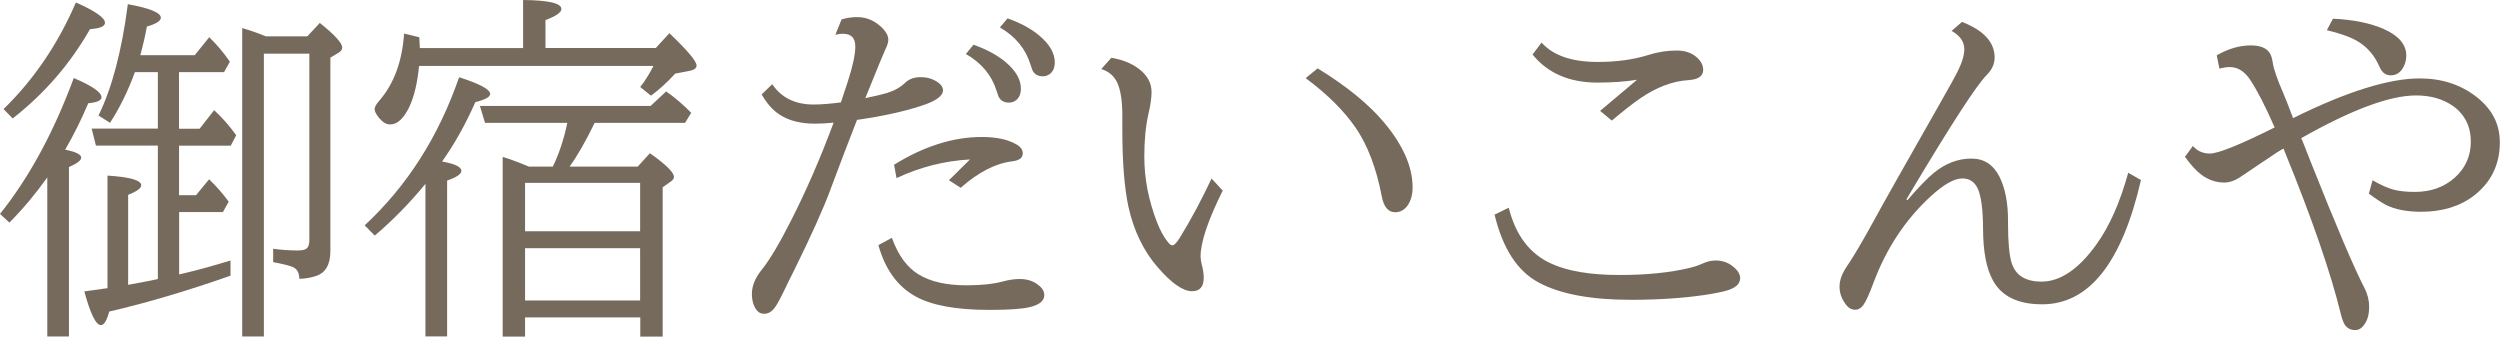 <?xml version="1.0" encoding="UTF-8"?>
<svg xmlns="http://www.w3.org/2000/svg" id="_レイヤー_2" data-name="レイヤー_2" viewBox="0 0 317.2 42.71">
  <defs>
    <style>
      .cls-1 {
        fill: #766a5c;
      }
    </style>
  </defs>
  <g id="_レイヤー_1-2" data-name="レイヤー_1">
    <g>
      <path class="cls-1" d="M8.26,18.99c1.36.27,2.04.6,2.04,1.01,0,.36-.52.75-1.55,1.19v21.5h-2.75v-20.18c-1.51,2.12-3.11,4.03-4.81,5.73l-1.19-1.1c3.69-4.6,6.81-10.35,9.36-17.24,2.34,1,3.52,1.81,3.52,2.44,0,.4-.56.66-1.68.76-.87,2.05-1.84,4.01-2.93,5.89ZM.45,13.84C4.3,10.09,7.36,5.58,9.63.31c2.46,1.09,3.69,1.95,3.69,2.58,0,.45-.63.72-1.9.81-2.51,4.4-5.78,8.18-9.81,11.33l-1.16-1.19ZM22.71,9.16v7.17h2.62l1.84-2.35c1,.91,1.93,1.97,2.8,3.18l-.69,1.32h-6.56v6.29h2.15l1.66-2.02c.93.88,1.75,1.83,2.49,2.84l-.74,1.32h-5.55v7.91c.12-.03.28-.07.47-.11,1.69-.39,3.7-.94,6.05-1.66v1.93c-5.54,1.94-10.67,3.46-15.39,4.55-.31,1.15-.66,1.72-1.05,1.72-.64,0-1.34-1.43-2.11-4.28,1.06-.15,1.93-.27,2.6-.36l.34-.04v-14.29c2.85.18,4.28.59,4.28,1.23,0,.37-.55.78-1.66,1.21v11.42c.67-.12,1.66-.31,2.96-.56l.81-.18v-16.93h-7.86l-.54-2.15h8.4v-7.17h-2.91c-.88,2.4-1.93,4.55-3.16,6.43l-1.46-.92c1.72-3.52,2.96-8.23,3.72-14.13,2.79.51,4.19,1.08,4.19,1.72,0,.4-.59.78-1.77,1.12-.22,1.19-.5,2.4-.83,3.63h6.9l1.84-2.28c.96.93,1.83,1.96,2.62,3.11l-.74,1.32h-5.69ZM33.48,6.81v35.88h-2.75V3.56c.97.28,1.97.63,3,1.05h5.26l1.59-1.7c1.9,1.52,2.84,2.56,2.84,3.11,0,.27-.16.5-.49.69l-1.01.6v24.52c0,1.72-.6,2.78-1.81,3.18-.72.24-1.43.36-2.13.36-.02-.76-.28-1.25-.81-1.48-.4-.18-1.24-.39-2.51-.63v-1.7c1.04.15,2.1.22,3.18.22.69,0,1.1-.16,1.25-.49.1-.21.16-.48.16-.83V6.81h-5.78Z"></path>
      <path class="cls-1" d="M56.1,20.49c1.63.3,2.44.69,2.44,1.19,0,.4-.6.81-1.81,1.23v19.77h-2.75v-19.35c-2,2.43-4.14,4.62-6.43,6.56l-1.28-1.3c5.39-5,9.38-11.26,11.98-18.79,2.63.84,3.94,1.54,3.94,2.13,0,.37-.63.72-1.88,1.03-1.25,2.84-2.66,5.34-4.21,7.52ZM53.17,8.38c-.21,2.12-.61,3.83-1.21,5.13-.72,1.52-1.54,2.28-2.46,2.28-.48,0-.94-.27-1.39-.81-.39-.48-.58-.85-.58-1.12s.19-.63.58-1.07c1.87-2.15,2.92-4.99,3.16-8.53l1.93.47c.03.55.05,1.01.07,1.37h13.1V0c3.24.03,4.86.41,4.86,1.14,0,.43-.67.9-2.02,1.41v3.54h14l1.72-1.88c2.3,2.19,3.45,3.56,3.45,4.1,0,.33-.28.55-.83.67l-1.88.36c-1.03,1.12-2.05,2.05-3.07,2.8l-1.37-1.1c.58-.73,1.14-1.62,1.68-2.67h-29.74ZM66.62,40.27v2.44h-2.84v-22.8c.85.25,1.96.66,3.34,1.23h3.02c.79-1.61,1.4-3.46,1.84-5.55h-10.44l-.65-2.15h21.66l1.97-1.84c1.08.75,2.14,1.65,3.18,2.71l-.78,1.28h-11.47c-1.13,2.33-2.19,4.18-3.18,5.55h8.64l1.55-1.7c2.03,1.43,3.05,2.43,3.05,3,0,.21-.13.4-.38.58l-1.05.74v18.95h-2.84v-2.44h-14.6ZM66.62,29.34h14.6v-6.14h-14.6v6.14ZM66.62,38.12h14.6v-6.63h-14.6v6.63Z"></path>
      <path class="cls-1" d="M106.78,2.46c.66-.19,1.31-.29,1.97-.29,1.25,0,2.34.49,3.27,1.46.46.48.69.96.69,1.43,0,.31-.14.76-.43,1.34-.19.4-.91,2.14-2.15,5.22l-.34.83c1.22-.25,2.14-.47,2.75-.65.96-.3,1.73-.74,2.33-1.32.48-.46,1.12-.69,1.93-.69.91,0,1.68.25,2.31.74.36.28.54.59.54.92,0,.73-.93,1.4-2.8,1.99-2.24.73-4.94,1.32-8.11,1.77-.96,2.43-2.08,5.37-3.36,8.8-.88,2.4-2.46,5.92-4.75,10.55-.48.94-.83,1.65-1.05,2.13-.58,1.22-1.02,2.02-1.32,2.4-.37.48-.81.72-1.3.72-.36,0-.65-.12-.87-.36-.46-.51-.69-1.24-.69-2.19s.4-1.97,1.19-2.96c1.04-1.28,2.31-3.41,3.81-6.38,1.9-3.73,3.69-7.85,5.37-12.36-.84.09-1.62.13-2.35.13-1.87,0-3.37-.39-4.52-1.16-.85-.55-1.61-1.4-2.26-2.55l1.34-1.3c1.16,1.72,2.91,2.58,5.24,2.58.96,0,2.11-.09,3.47-.27l.07-.2.4-1.21.4-1.21c.64-1.97.96-3.46.96-4.48,0-1.08-.53-1.61-1.59-1.61-.24,0-.55.04-.94.13l.78-1.93ZM113.16,30.17c.79,2.21,1.92,3.75,3.38,4.64,1.51.93,3.54,1.39,6.09,1.39,1.9,0,3.46-.17,4.7-.51.7-.19,1.39-.29,2.06-.29,1.08,0,1.96.34,2.64,1.01.31.3.47.64.47,1.03,0,.72-.6,1.22-1.81,1.52-.97.24-2.69.36-5.15.36-4.17,0-7.27-.56-9.32-1.68-2.31-1.25-3.9-3.43-4.77-6.54l1.7-.92ZM120.4,22.87l2.67-2.64c-3.24.18-6.35.97-9.32,2.37l-.31-1.7c3.78-2.34,7.49-3.52,11.13-3.52,1.85,0,3.31.31,4.39.94.54.31.81.69.81,1.14,0,.57-.45.9-1.34,1.01-2.1.25-4.29,1.37-6.54,3.36l-1.48-.96ZM123.51,5.67c1.69.6,3.06,1.34,4.12,2.24,1.27,1.08,1.9,2.19,1.9,3.34,0,.64-.2,1.13-.6,1.46-.28.21-.59.31-.92.31-.63,0-1.07-.26-1.32-.78-.04-.09-.13-.35-.27-.78-.61-1.94-1.9-3.48-3.87-4.61l.96-1.16ZM127.83,2.33c1.67.58,3.04,1.33,4.1,2.24,1.27,1.08,1.9,2.19,1.9,3.34,0,.64-.2,1.13-.6,1.46-.28.21-.59.31-.92.31-.63,0-1.07-.26-1.32-.78-.04-.09-.13-.35-.27-.78-.6-1.94-1.88-3.49-3.85-4.64l.96-1.14Z"></path>
      <path class="cls-1" d="M155.15,24.16c-1.88,3.78-2.82,6.57-2.82,8.38,0,.27.04.58.13.94.18.66.27,1.24.27,1.75,0,1.15-.49,1.72-1.48,1.72-1.16,0-2.62-1.02-4.37-3.05-1.79-2.06-3.02-4.61-3.7-7.64-.52-2.42-.78-5.7-.78-9.83v-1.81c0-1.84-.22-3.22-.65-4.14-.4-.85-1.08-1.43-2.02-1.72l1.28-1.43c1.39.24,2.52.69,3.4,1.34,1.13.82,1.7,1.83,1.7,3.02,0,.67-.13,1.61-.4,2.8-.34,1.45-.52,3.25-.52,5.42,0,2.75.54,5.51,1.61,8.29.4,1.02.84,1.83,1.32,2.44.25.33.46.49.63.49.22,0,.54-.32.94-.96,1.43-2.33,2.78-4.84,4.03-7.52l1.41,1.52ZM167.18,8.67c3.67,2.25,6.49,4.55,8.44,6.88,2.4,2.87,3.61,5.61,3.61,8.22,0,.99-.24,1.79-.72,2.42-.4.49-.9.74-1.48.74-.88,0-1.45-.66-1.7-1.97-.69-3.6-1.79-6.51-3.31-8.73-1.48-2.16-3.6-4.27-6.36-6.32l1.52-1.23Z"></path>
      <path class="cls-1" d="M191.43,26.36c.88,3.51,2.69,5.88,5.42,7.1,2.1.96,4.99,1.43,8.67,1.43,3.42,0,6.37-.3,8.87-.9.61-.15,1.18-.34,1.7-.58.55-.24,1.08-.36,1.59-.36.97,0,1.81.34,2.51,1.03.4.39.6.79.6,1.21,0,.67-.49,1.17-1.46,1.5-.66.22-1.7.44-3.14.65-2.75.4-5.84.6-9.27.6-5.05,0-8.93-.72-11.65-2.17-2.72-1.43-4.6-4.31-5.64-8.64l1.79-.87ZM203.03,14.06l4.68-3.94c-1.46.24-3.14.36-5.02.36-3.57,0-6.32-1.19-8.24-3.56l1.14-1.52c1.46,1.64,3.84,2.46,7.12,2.46,2.4,0,4.53-.29,6.38-.87,1.22-.39,2.44-.58,3.65-.58,1.03,0,1.87.28,2.53.85.55.48.83,1.02.83,1.61,0,.79-.63,1.22-1.88,1.3-2.02.12-4.06.9-6.14,2.33-.87.6-2.06,1.53-3.58,2.8l-1.48-1.23Z"></path>
      <path class="cls-1" d="M271.65,22.82c-2.42,10.53-6.6,15.79-12.54,15.79-3.08,0-5.17-1.02-6.27-3.07-.81-1.49-1.22-3.65-1.23-6.47-.01-2.48-.24-4.19-.67-5.13-.4-.87-1.05-1.3-1.95-1.3-1.03,0-2.37.75-4.01,2.26-3.21,2.94-5.64,6.61-7.28,11-.54,1.45-.96,2.38-1.28,2.8-.28.4-.63.6-1.05.6-.48,0-.9-.26-1.25-.78-.48-.66-.72-1.38-.72-2.17s.32-1.67.96-2.6c.79-1.15,1.94-3.1,3.45-5.85.93-1.72,3.63-6.52,8.13-14.42,1.39-2.43,2.23-3.96,2.53-4.59.51-1.04.76-1.93.76-2.64,0-.96-.54-1.73-1.61-2.33l1.32-1.14c2.76,1.08,4.14,2.58,4.14,4.52,0,.81-.34,1.55-1.01,2.22-1.27,1.27-4.45,6.17-9.54,14.69l-.65,1.1.13.09c1.46-1.69,2.58-2.84,3.36-3.47,1.48-1.21,3.07-1.81,4.77-1.81,1.58,0,2.75.75,3.52,2.24.75,1.45,1.12,3.34,1.12,5.67v.4c0,2.28.15,3.92.45,4.9.49,1.6,1.75,2.4,3.79,2.4,2.39,0,4.71-1.57,6.96-4.7,1.66-2.3,3.01-5.34,4.05-9.11l1.61.92Z"></path>
      <path class="cls-1" d="M281.28,7.01c1.46-.84,2.9-1.25,4.32-1.25,1.25,0,2.08.37,2.46,1.1.13.25.24.62.31,1.1.13.85.57,2.11,1.3,3.78.3.7.68,1.67,1.14,2.89l.13.36c6.79-3.36,12.15-5.04,16.08-5.04,2.81,0,5.22.79,7.23,2.37,1.96,1.54,2.93,3.45,2.93,5.73,0,2.81-1.09,5.06-3.27,6.76-1.78,1.37-4.02,2.06-6.72,2.06-1.82,0-3.31-.29-4.46-.87-.57-.3-1.29-.78-2.17-1.43l.47-1.7c1.06.61,1.97,1.02,2.73,1.21.72.18,1.59.27,2.62.27,2.03,0,3.72-.6,5.06-1.79,1.37-1.22,2.06-2.76,2.06-4.61s-.75-3.43-2.26-4.5c-1.28-.9-2.85-1.34-4.7-1.34-3.33,0-8.18,1.81-14.56,5.42l.18.4,1.05,2.67c3.25,8.18,5.52,13.5,6.81,15.97.39.76.58,1.55.58,2.37,0,.88-.18,1.59-.54,2.13-.34.54-.75.81-1.23.81s-.84-.14-1.12-.43c-.27-.25-.5-.77-.69-1.55-1.27-5.21-3.63-12.07-7.1-20.58l-.18-.47c-.52.27-1.18.69-1.97,1.25-.34.24-.68.46-1.01.67-1.42.97-2.31,1.57-2.66,1.79-.63.4-1.26.6-1.9.6-1.04,0-2.02-.34-2.91-1.01-.64-.48-1.33-1.23-2.06-2.26l1.01-1.37c.54.64,1.26.96,2.17.96,1.03,0,3.76-1.1,8.2-3.31-1.22-2.78-2.26-4.79-3.11-6.05-.72-1.08-1.58-1.61-2.58-1.61-.42,0-.86.07-1.32.2l-.34-1.7ZM296.02,2.37c2.61.13,4.76.57,6.45,1.32,1.9.85,2.84,1.97,2.84,3.36,0,.66-.18,1.24-.54,1.75-.36.51-.84.76-1.43.76-.64,0-1.11-.35-1.41-1.05-.66-1.52-1.65-2.65-2.98-3.38-.82-.46-2.06-.9-3.72-1.3l.78-1.46Z"></path>
    </g>
  </g>
</svg>
